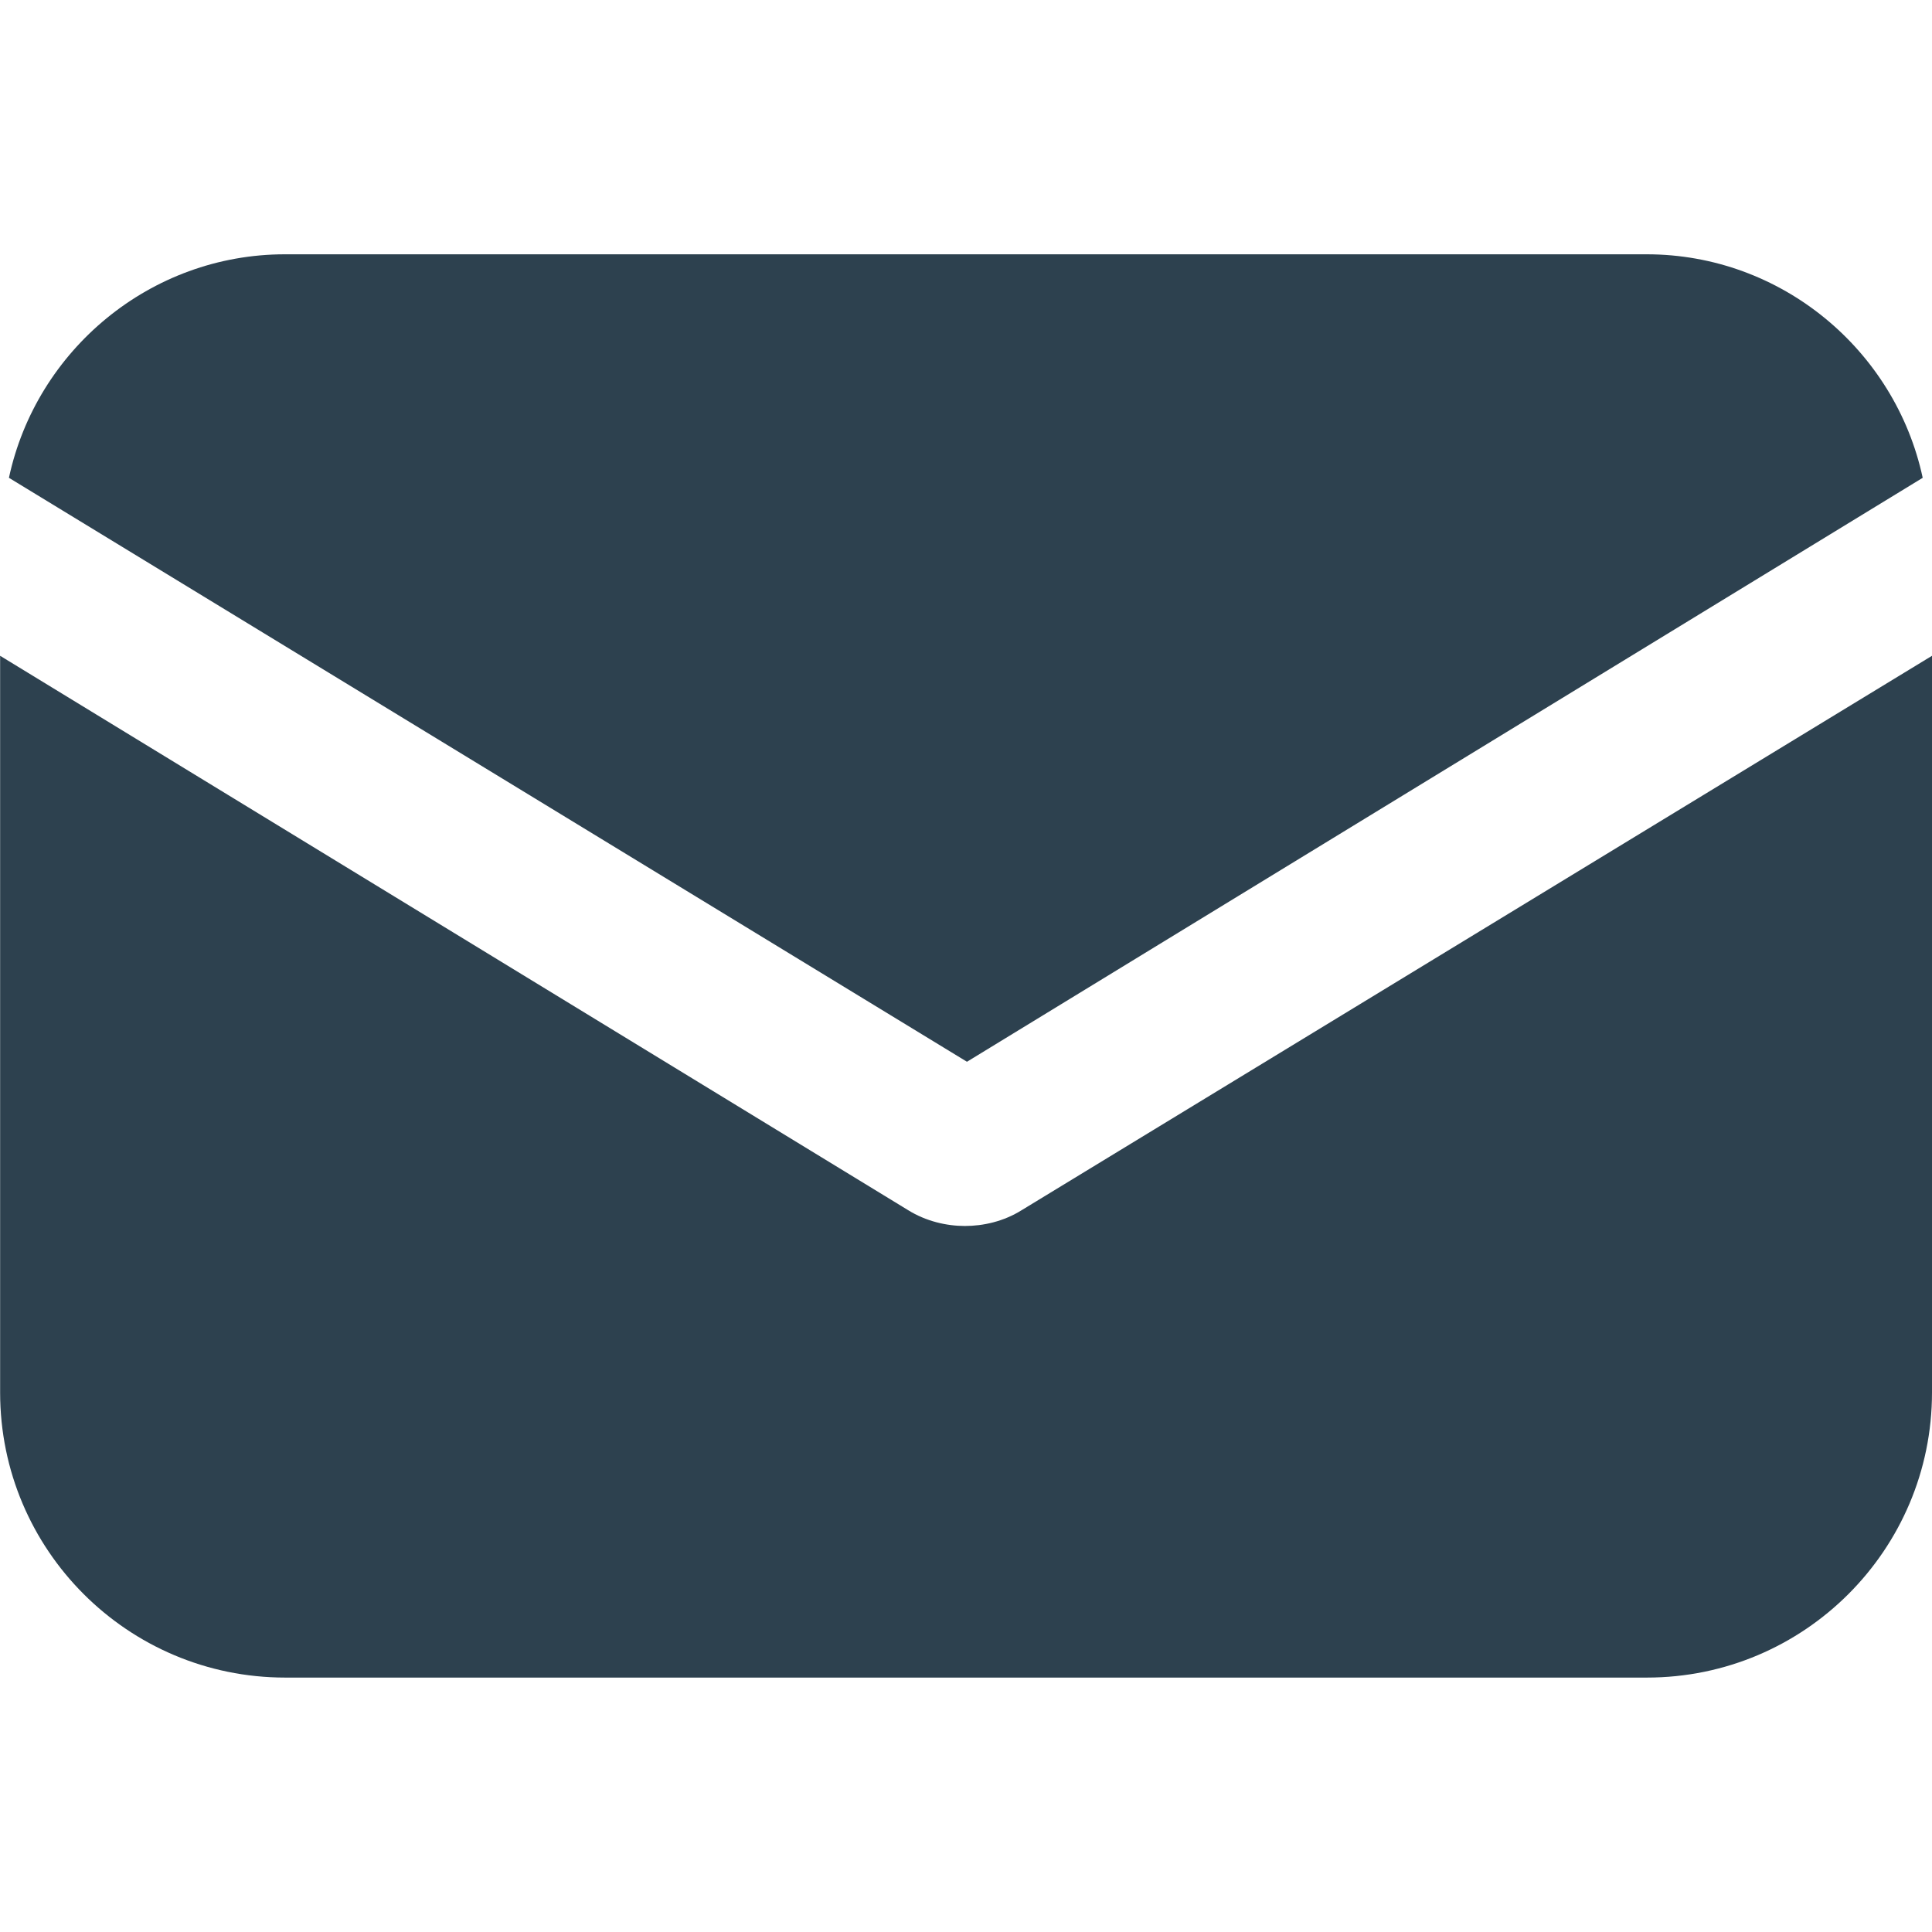 <svg fill="none" height="16" viewBox="0 0 16 16" width="16" xmlns="http://www.w3.org/2000/svg"><g fill="#2d414f"><path d="m8.463 10.021c-.151.095-.321.132-.472.132-.151 0-.321-.038-.472-.132l-7.518-4.59v6.101c0 1.304 1.058 2.361 2.361 2.361h11.277c1.303 0 2.361-1.058 2.361-2.361v-6.101z"/><path d="m13.637 2.106h-11.277c-1.115 0-2.059.793-2.286 1.851l7.934 4.836 7.915-4.836c-.227-1.058-1.171-1.851-2.286-1.851z"/></g></svg>